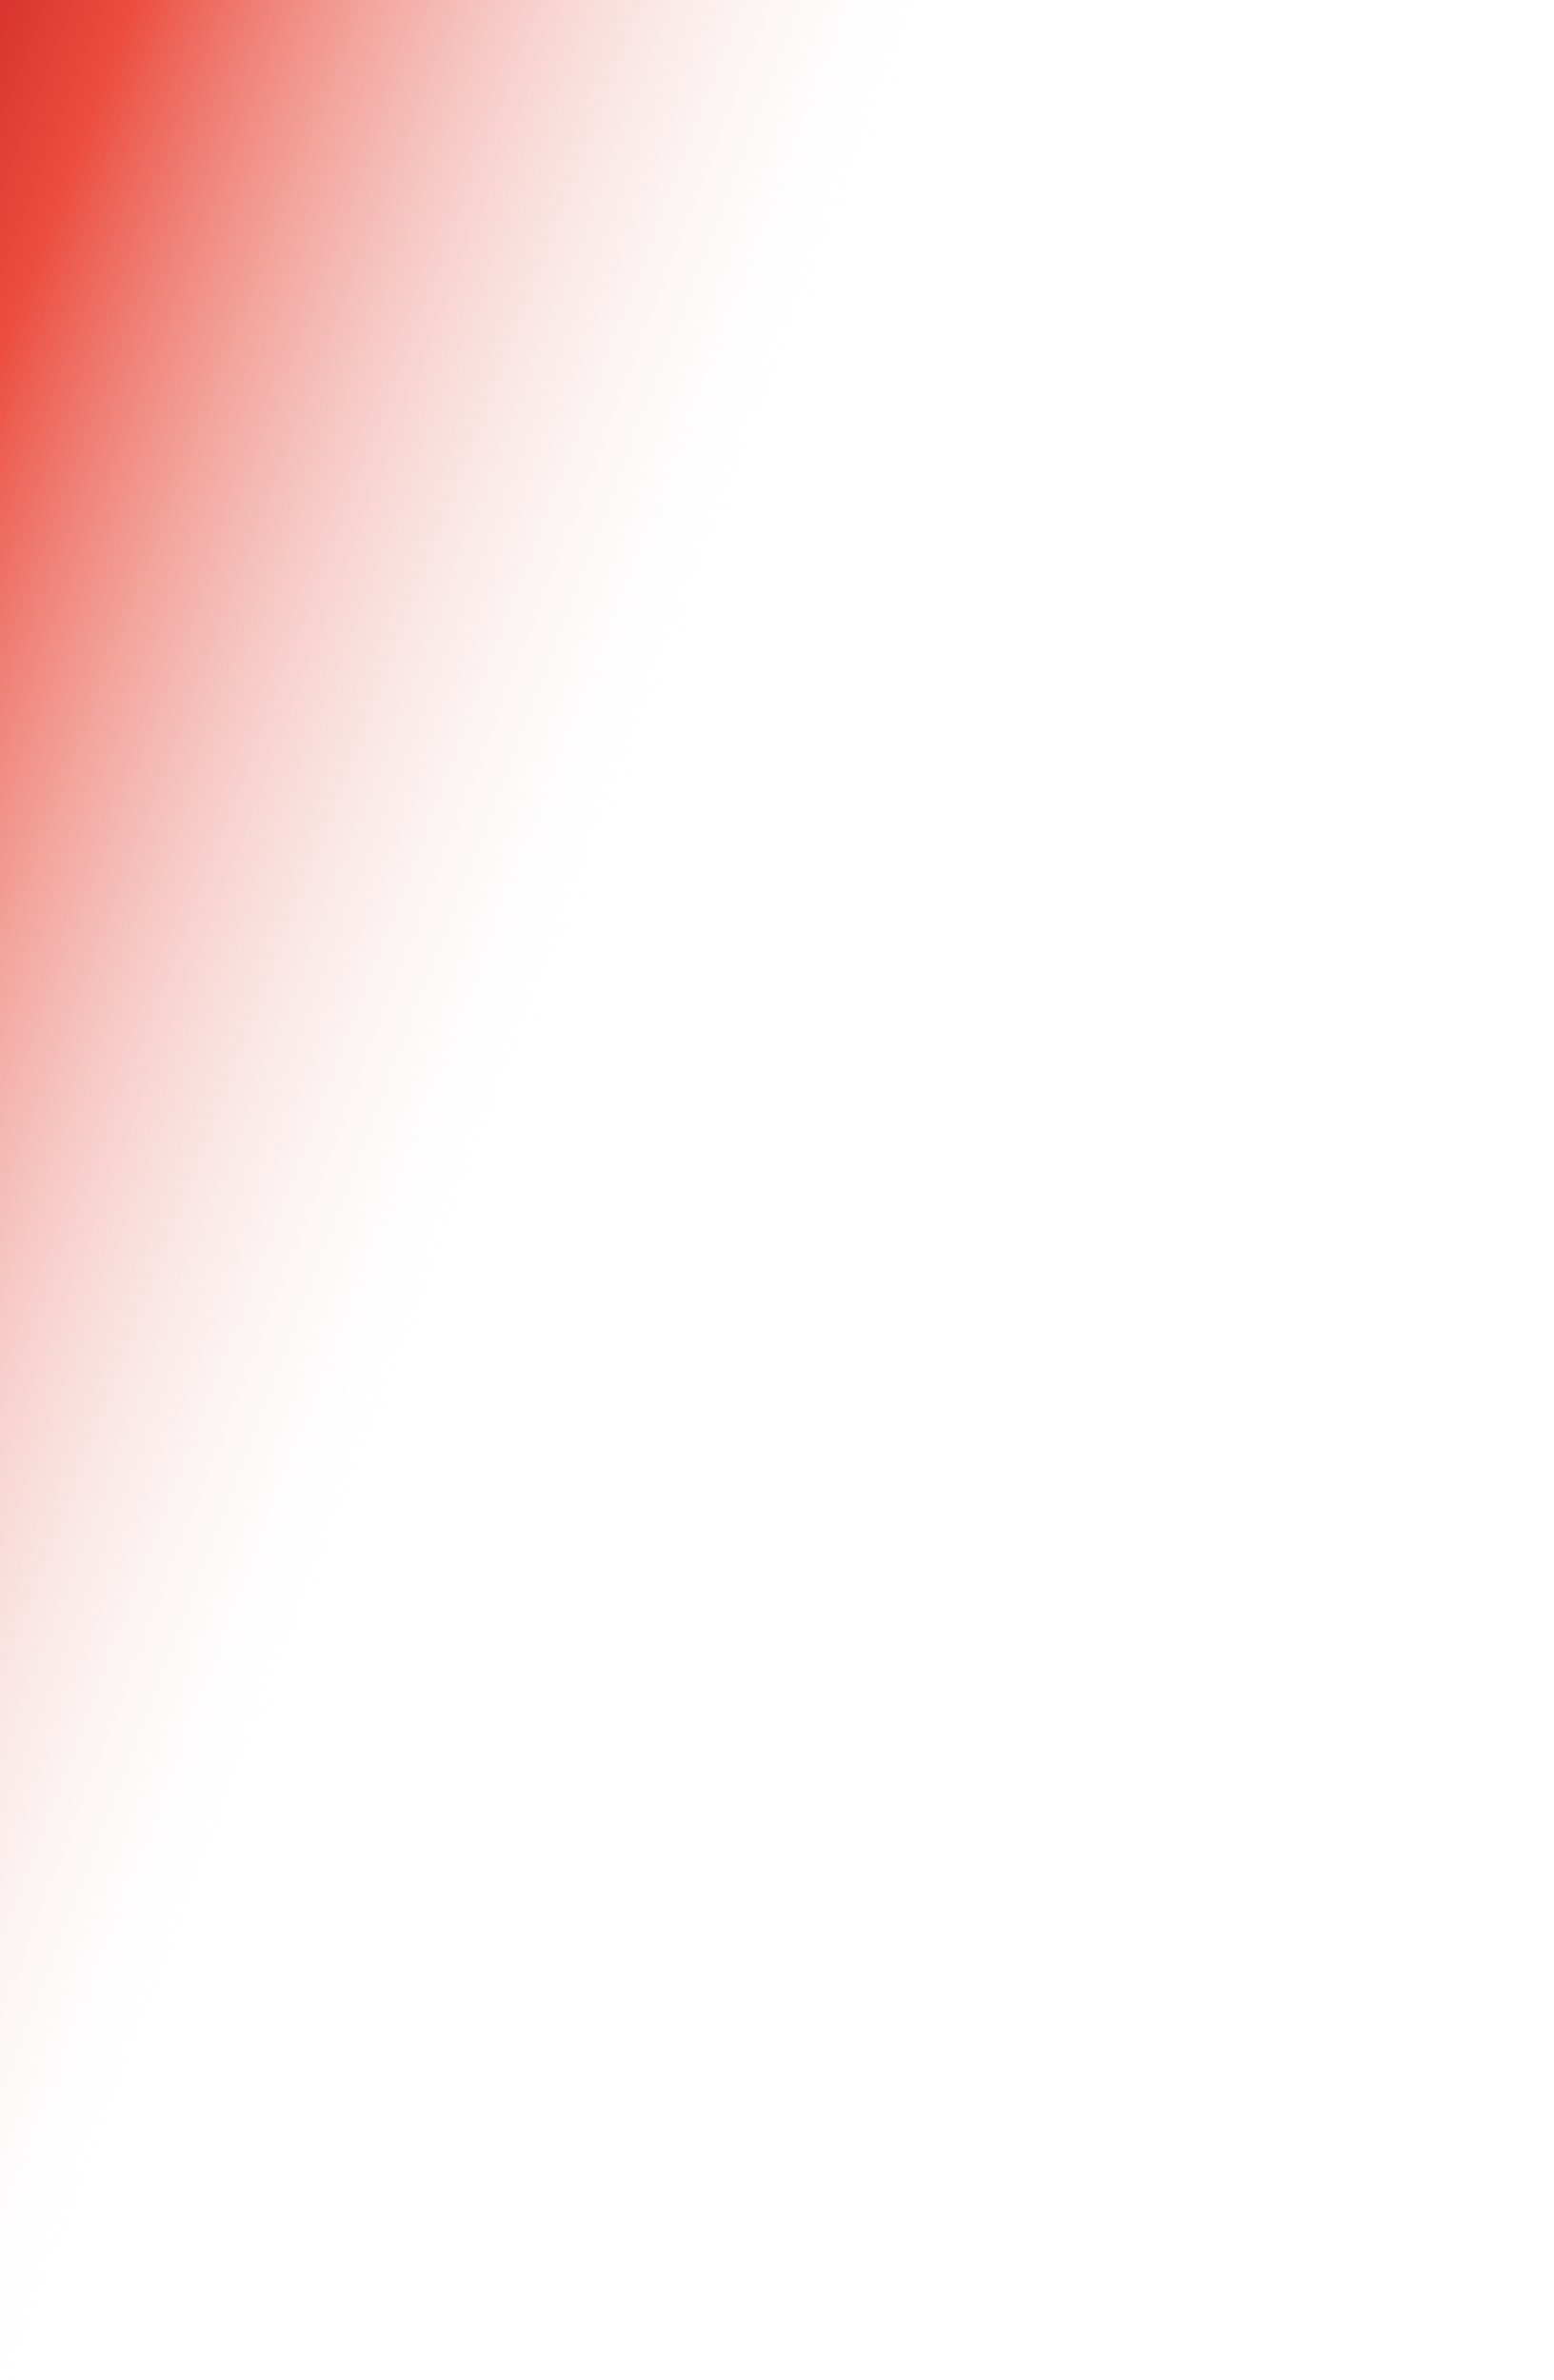 <svg xmlns="http://www.w3.org/2000/svg" width="578" height="885" viewBox="0 0 578 885" fill="none">
    <path d="M578 885L578 403.843L578 0L-62.839 -5.60239e-05C-142.081 373.082 -299.297 745.451 -368 885L578 885Z" fill="url(#paint0_linear_548_1523)" fill-opacity="0.95"/>
    <defs>
        <linearGradient id="paint0_linear_548_1523" x1="227" y1="949" x2="-322.162" y2="738.968" gradientUnits="userSpaceOnUse">
            <stop offset="0.087" stop-color="#83B82F" stop-opacity="0"/>
            <stop offset="0.385" stop-color="#F3F3F3" stop-opacity="0"/>
            <stop offset="0.859" stop-color="#EA4334"/>
            <stop offset="1" stop-color="#C21515"/>
        </linearGradient>
    </defs>
</svg>